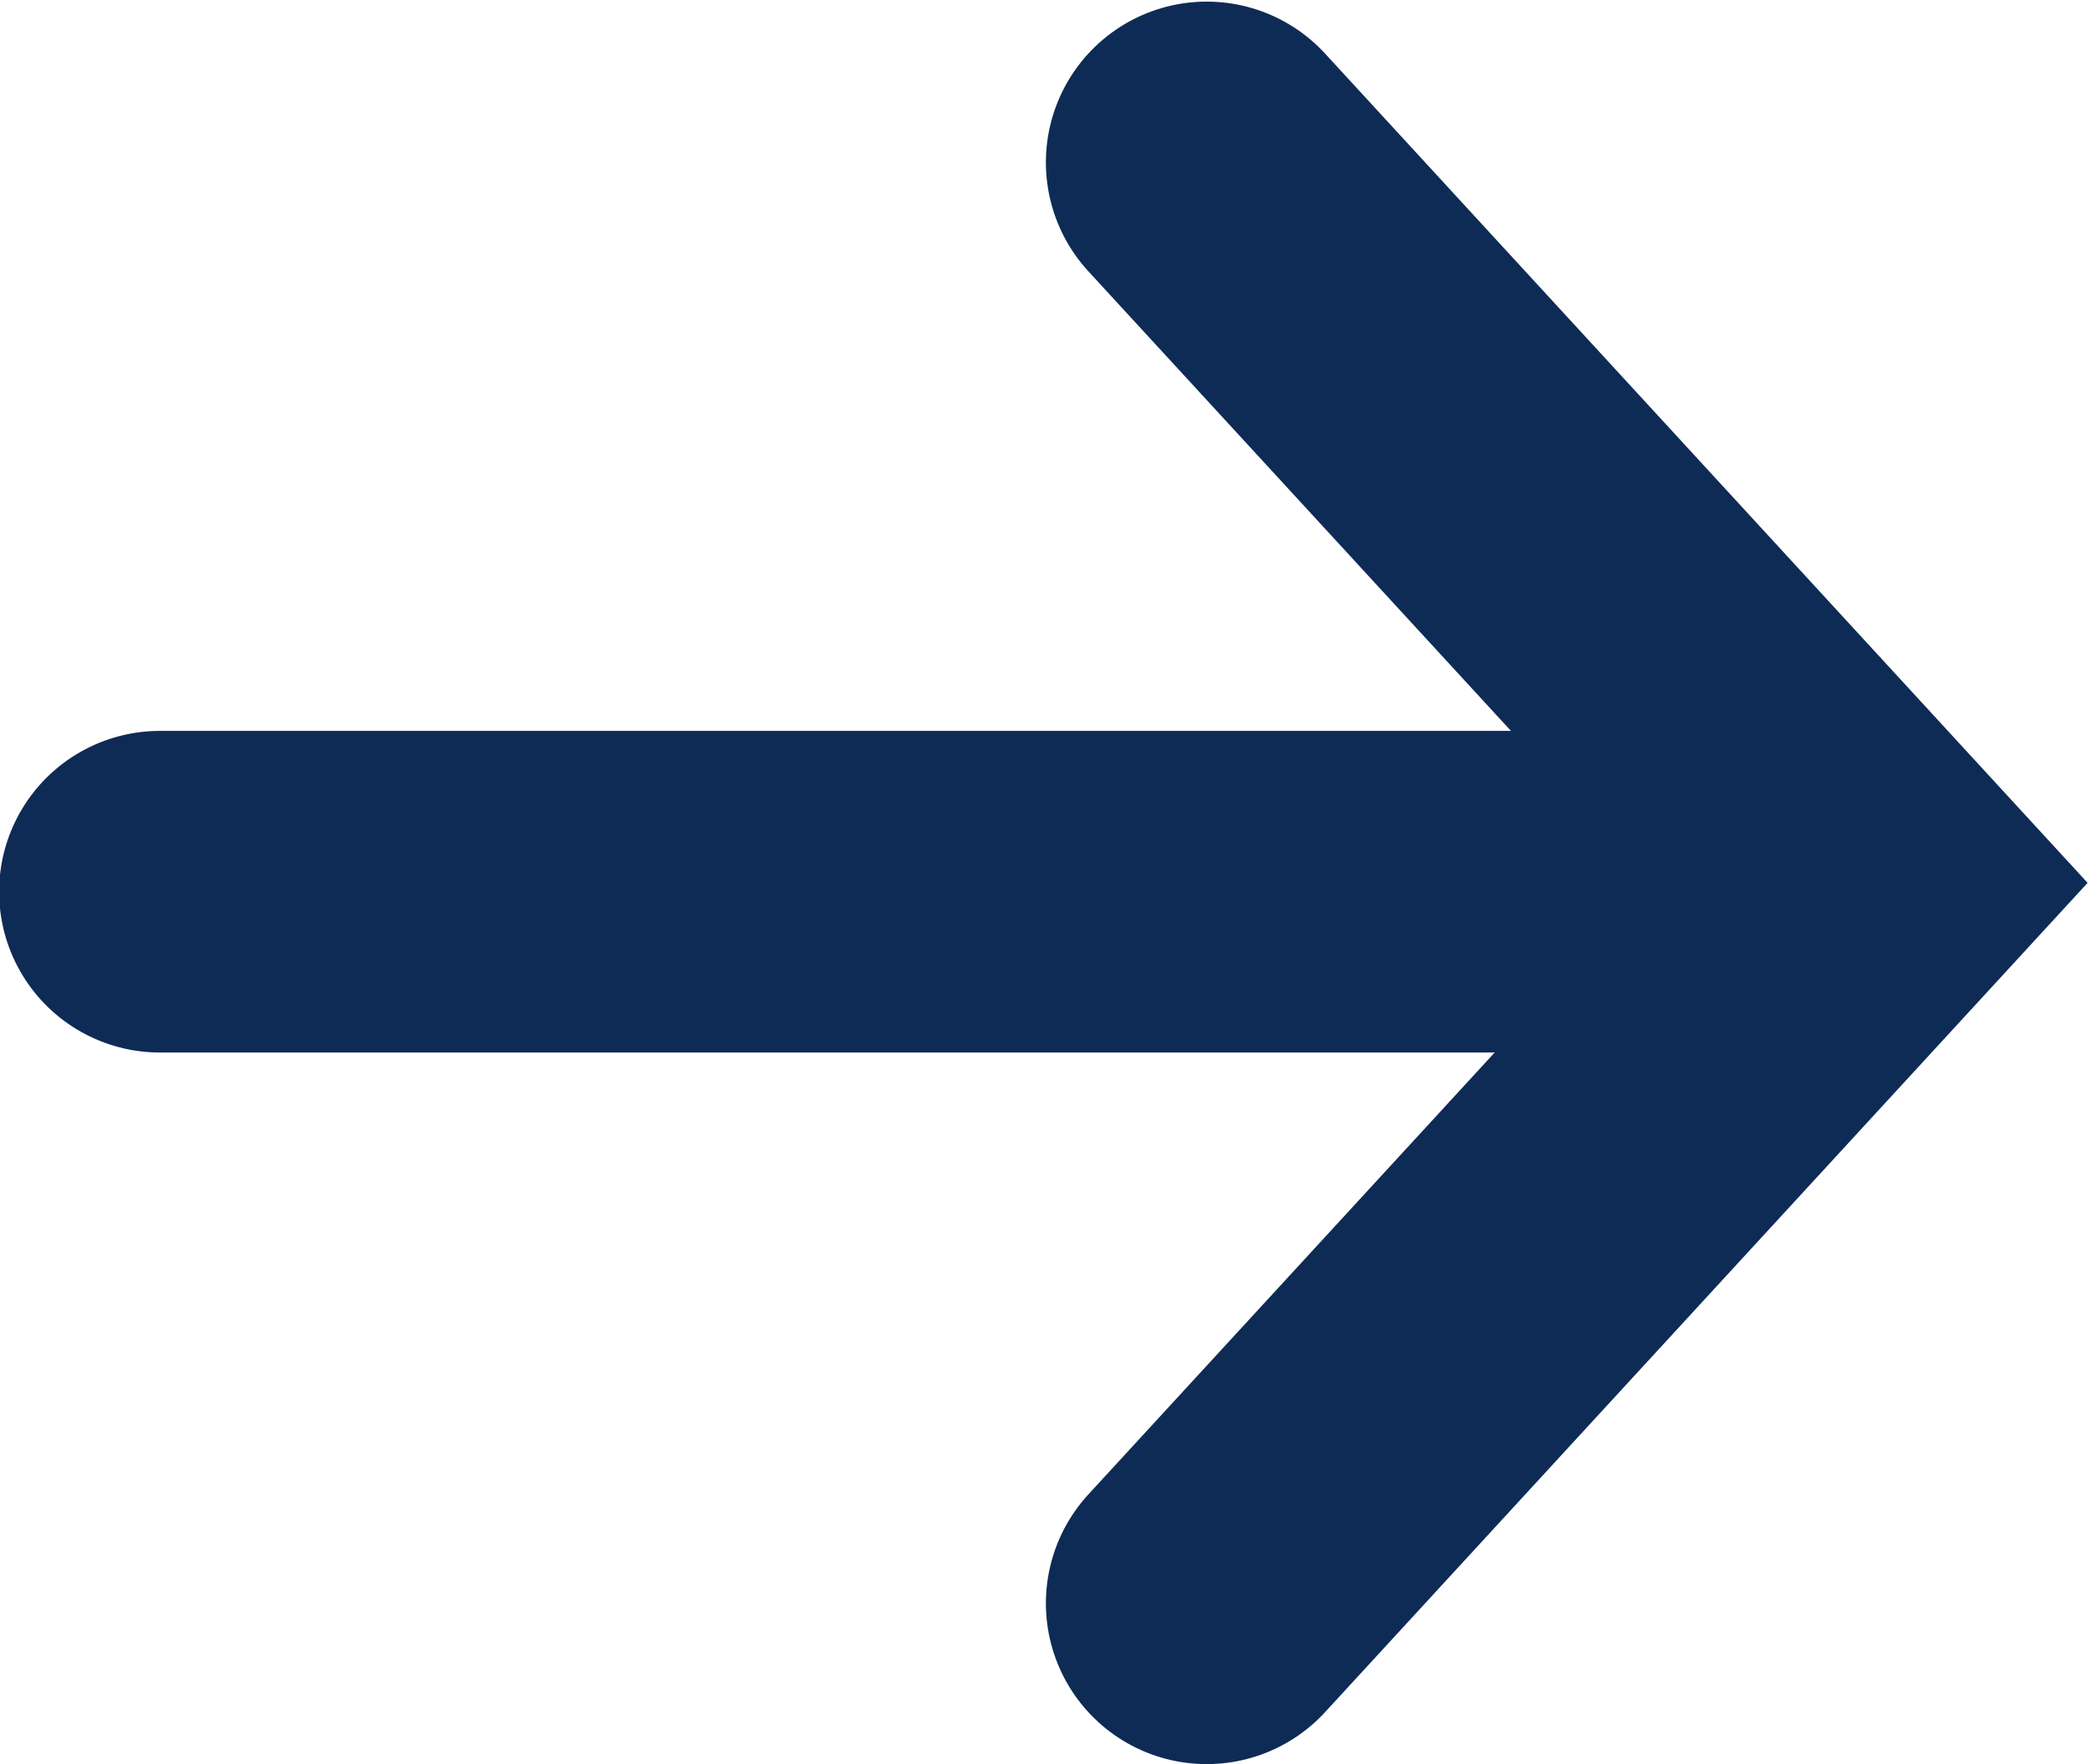 <svg id="icn_arw_w.svg" xmlns="http://www.w3.org/2000/svg" width="25.969" height="21.94" viewBox="0 0 25.969 21.94">
  <defs>
    <style>
      .cls-1 {
        fill: none;
        stroke: #0e2b55;
        stroke-linecap: round;
        stroke-width: 4px;
        fill-rule: evenodd;
      }
    </style>
  </defs>
  <path id="長方形_4" data-name="長方形 4" class="cls-1" d="M417.039,4851.02l8.239,8.96-8.239,8.96" transform="translate(-402.031 -4849)"/>
  <path id="シェイプ_4" data-name="シェイプ 4" class="cls-1" d="M404.02,4860.09h19.835" transform="translate(-402.031 -4849)"/>
</svg>
